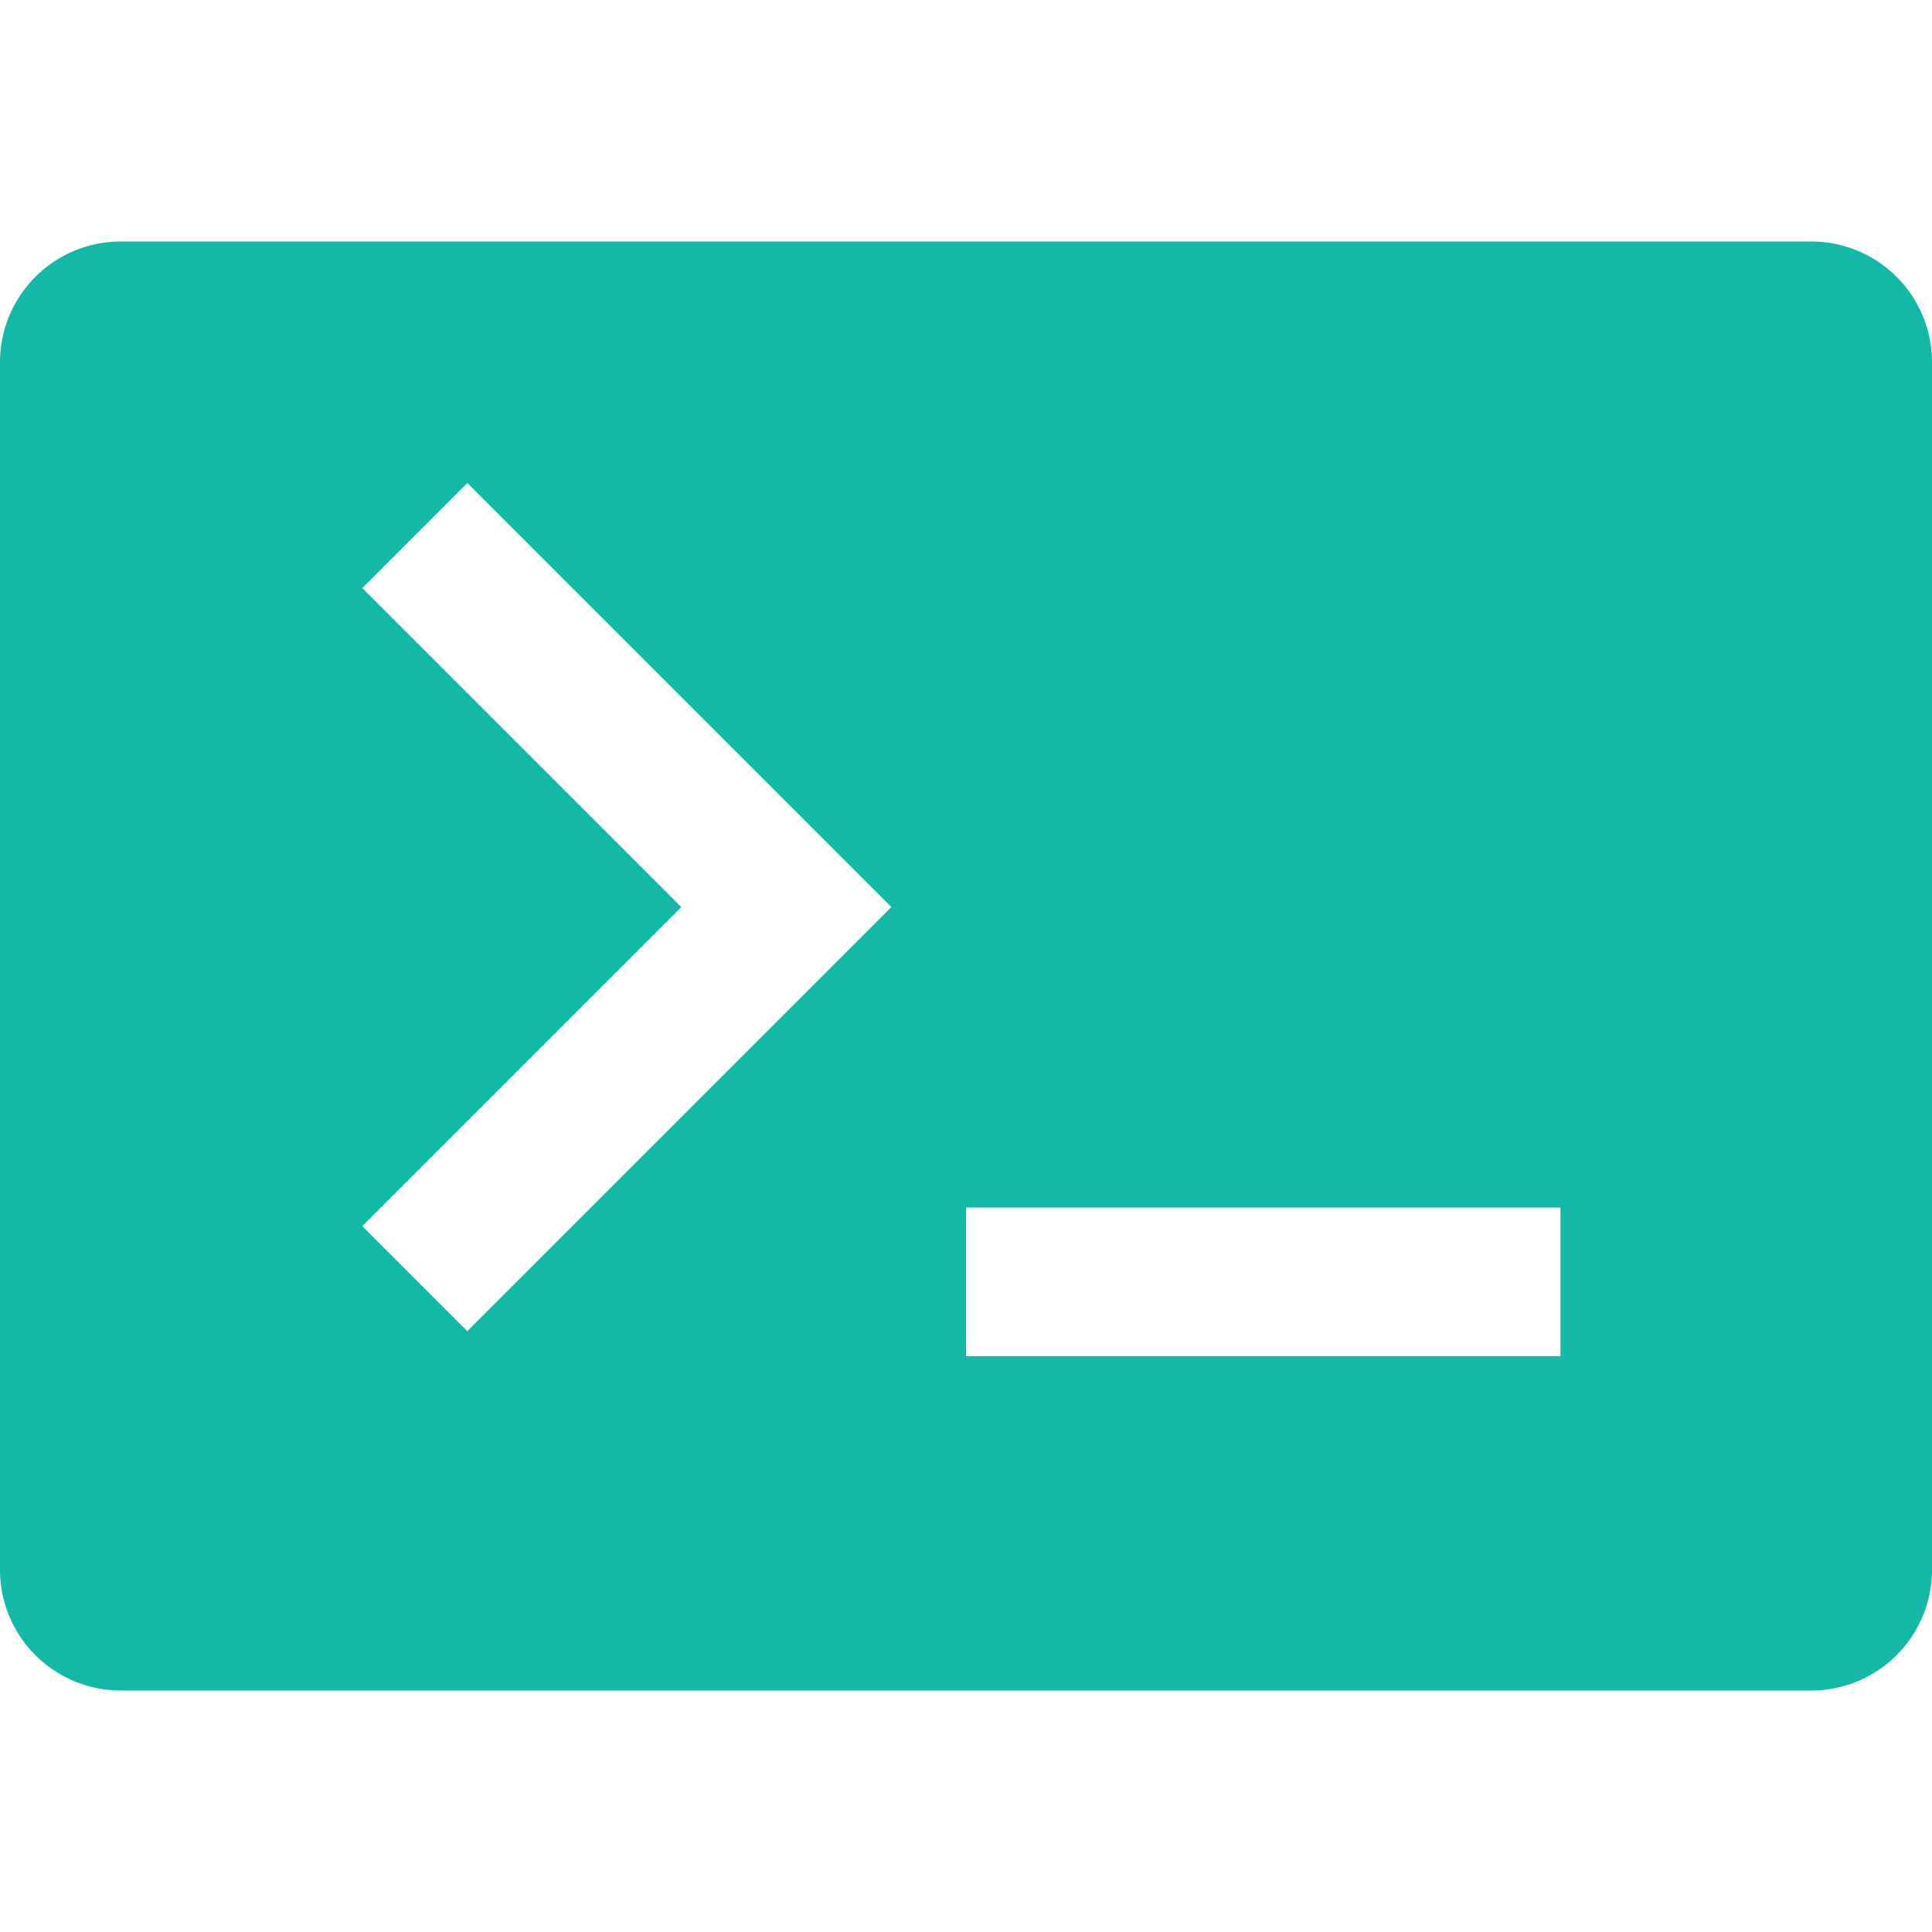 <?xml version="1.0" encoding="UTF-8" standalone="no"?>
<!DOCTYPE svg PUBLIC "-//W3C//DTD SVG 1.1//EN" "http://www.w3.org/Graphics/SVG/1.1/DTD/svg11.dtd">
<svg t="1652623024054" class="icon" viewBox="0 0 1024 1024" version="1.1" xmlns="http://www.w3.org/2000/svg" p-id="6574" width="64" height="64"><path d="M0 192v640a64 64 0 0 0 64 64h896a64 64 0 0 0 64-64V192a64 64 0 0 0-64-64H64a64 64 0 0 0-64 64z m247.68 513.536l-55.68-55.68 169.088-169.088L192 311.68 247.68 256l224.768 224.768-224.768 224.768z m579.392 13.248H512V640h315.072v78.72z" fill="#14B8A6" p-id="6575"></path></svg>